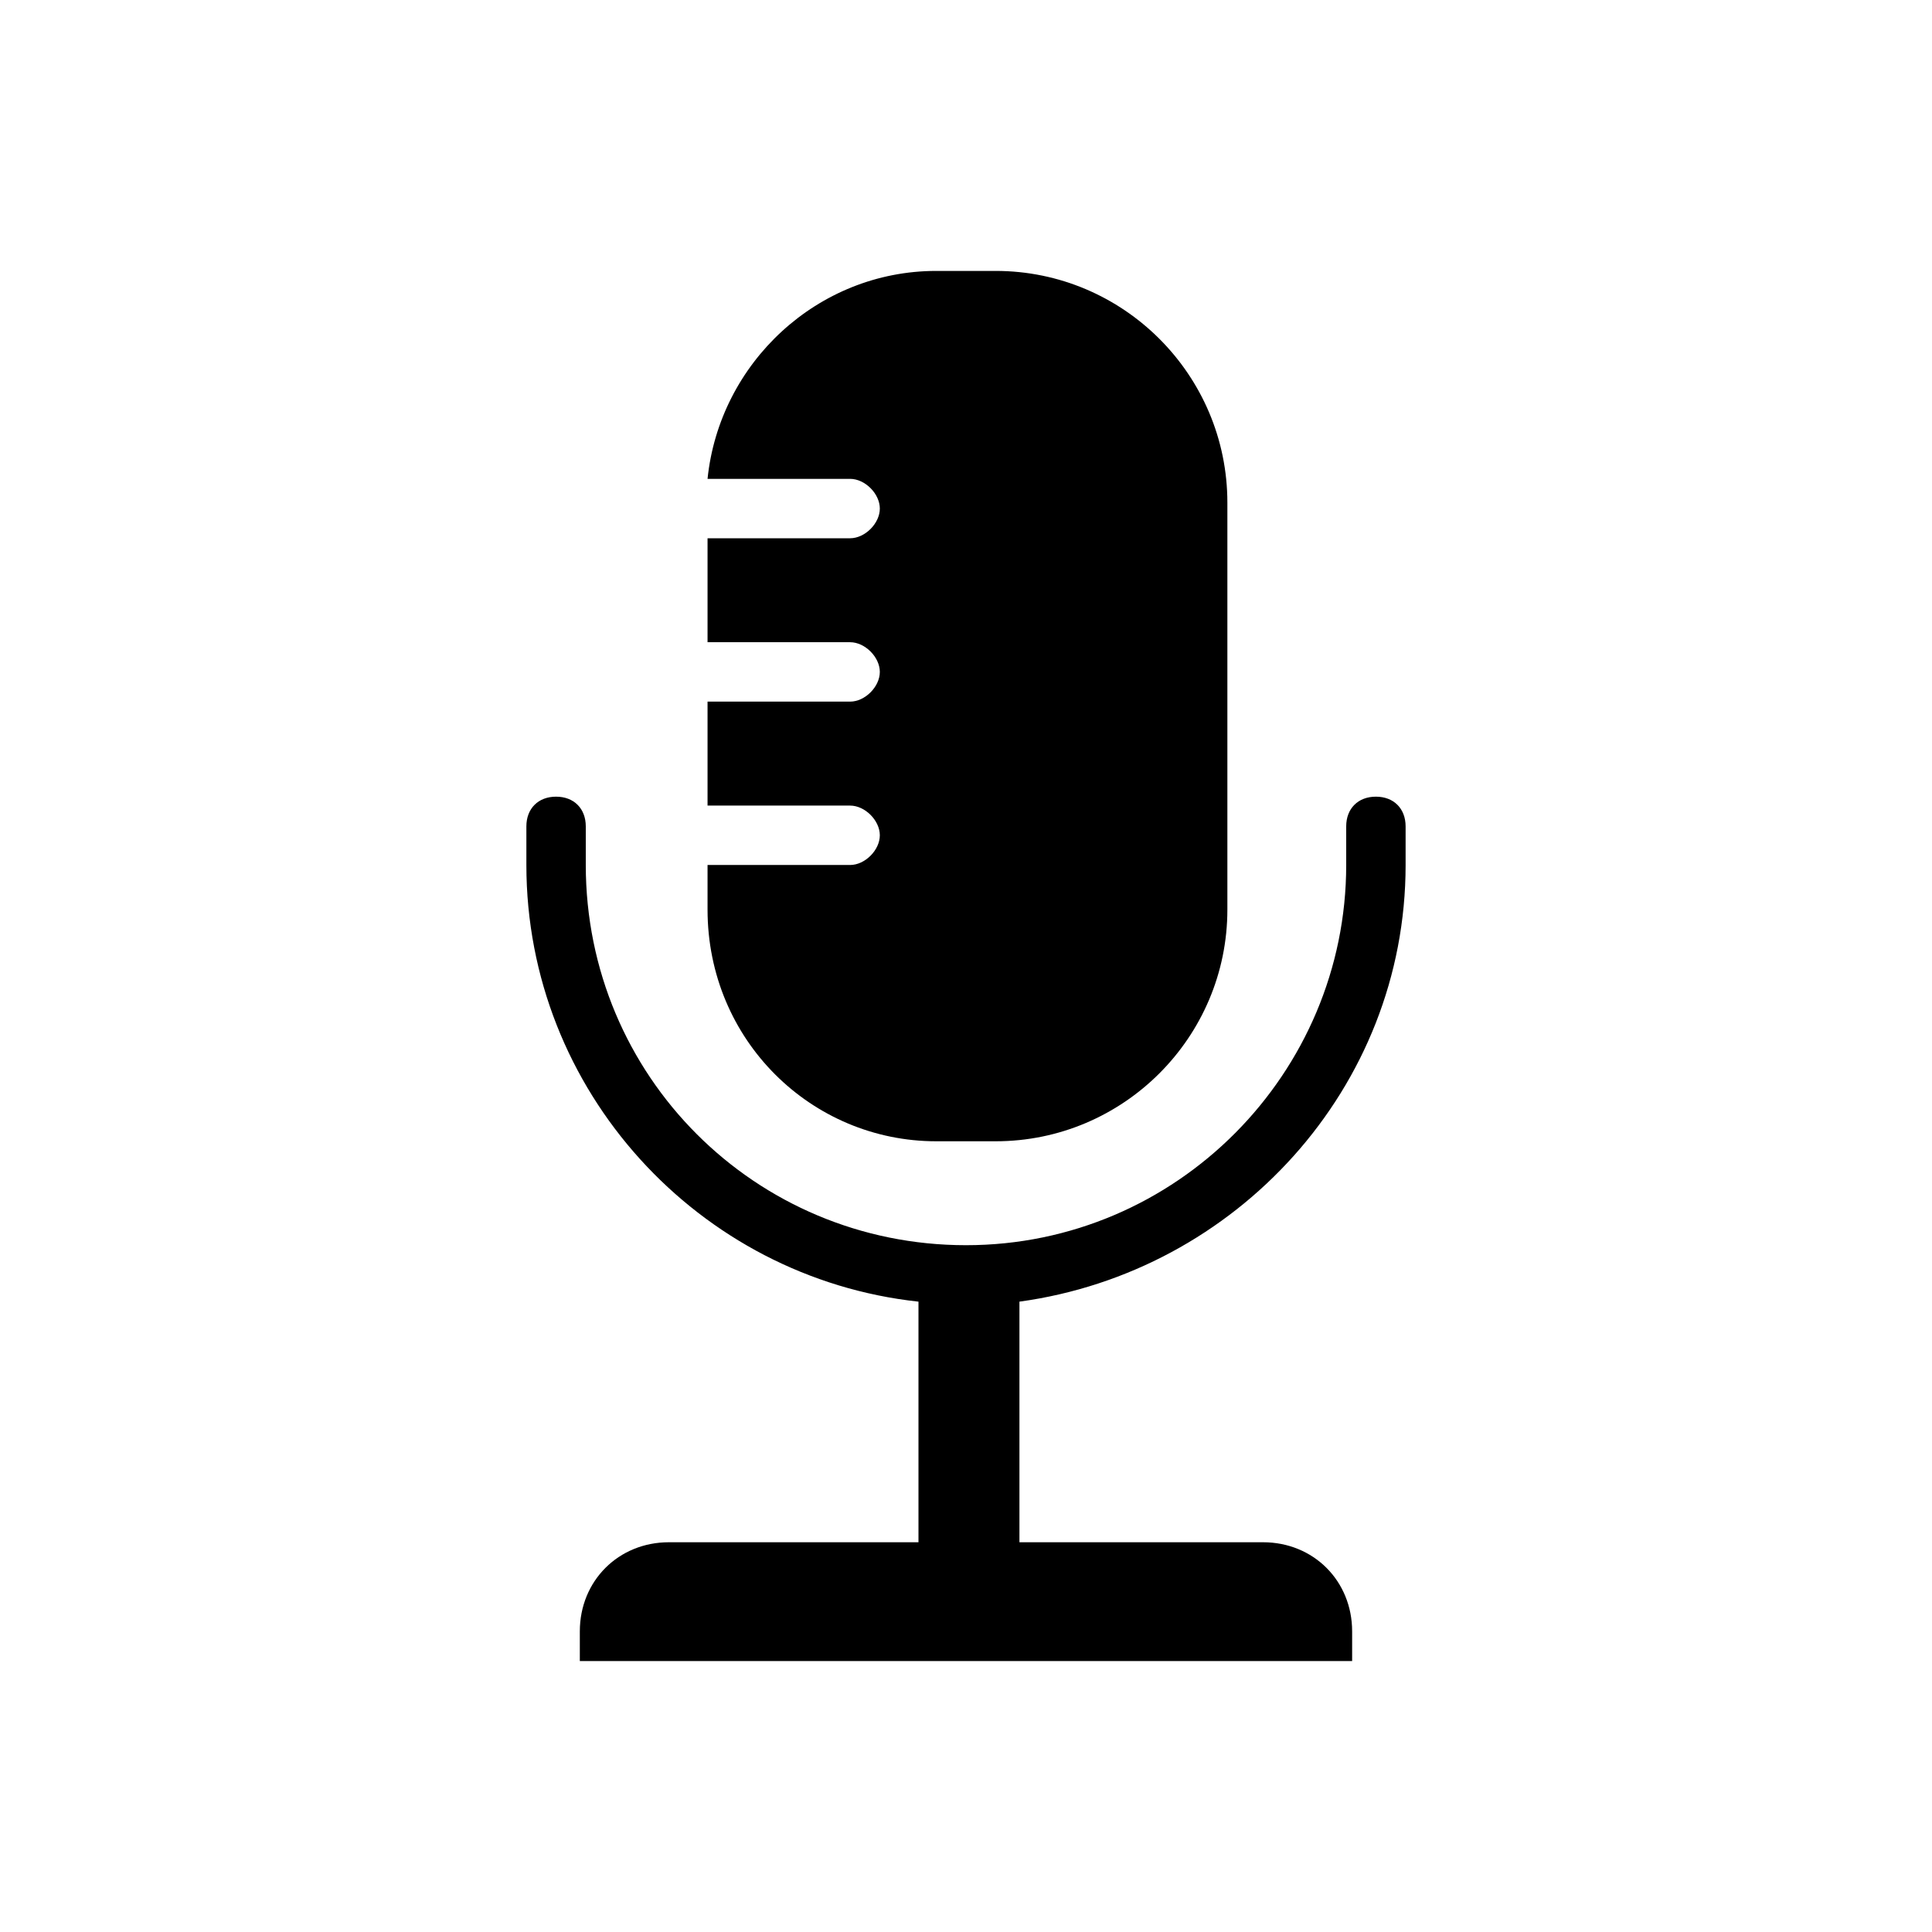 <?xml version="1.0" encoding="UTF-8"?>
<!-- The Best Svg Icon site in the world: iconSvg.co, Visit us! https://iconsvg.co -->
<svg fill="#000000" width="800px" height="800px" version="1.1" viewBox="144 144 512 512" xmlns="http://www.w3.org/2000/svg">
 <g>
  <path d="m392.12 446.45h15.746c33.852 0 61.402-27.551 61.402-61.402v-107.85c0-33.852-27.551-61.402-61.402-61.402h-15.746c-31.488 0-57.465 24.402-60.613 55.105h37.785c3.938 0 7.871 3.938 7.871 7.871 0 3.938-3.938 7.871-7.871 7.871h-37.785v27.551h37.785c3.938 0 7.871 3.938 7.871 7.871 0 3.938-3.938 7.871-7.871 7.871h-37.785v27.551h37.785c3.938 0 7.871 3.938 7.871 7.871 0 3.938-3.938 7.871-7.871 7.871h-37.785v11.809c0 34.645 27.551 61.41 60.613 61.41z"/>
  <path d="m516.5 373.23v-10.234c0-4.723-3.148-7.871-7.871-7.871-4.723 0-7.871 3.148-7.871 7.871v10.234c0 55.105-44.871 100.76-100.76 100.76s-100.76-44.871-100.76-100.76v-10.234c0-4.723-3.148-7.871-7.871-7.871-4.723 0-7.871 3.148-7.871 7.871v10.234c0 59.828 45.656 109.42 103.91 115.72v63.762h-66.129c-13.383 0-23.617 10.234-23.617 23.617v7.871h204.67v-7.871c0-13.383-10.234-23.617-23.617-23.617h-64.551v-63.762c57.469-7.871 102.34-56.68 102.34-115.72z"/>
 </g>
</svg>